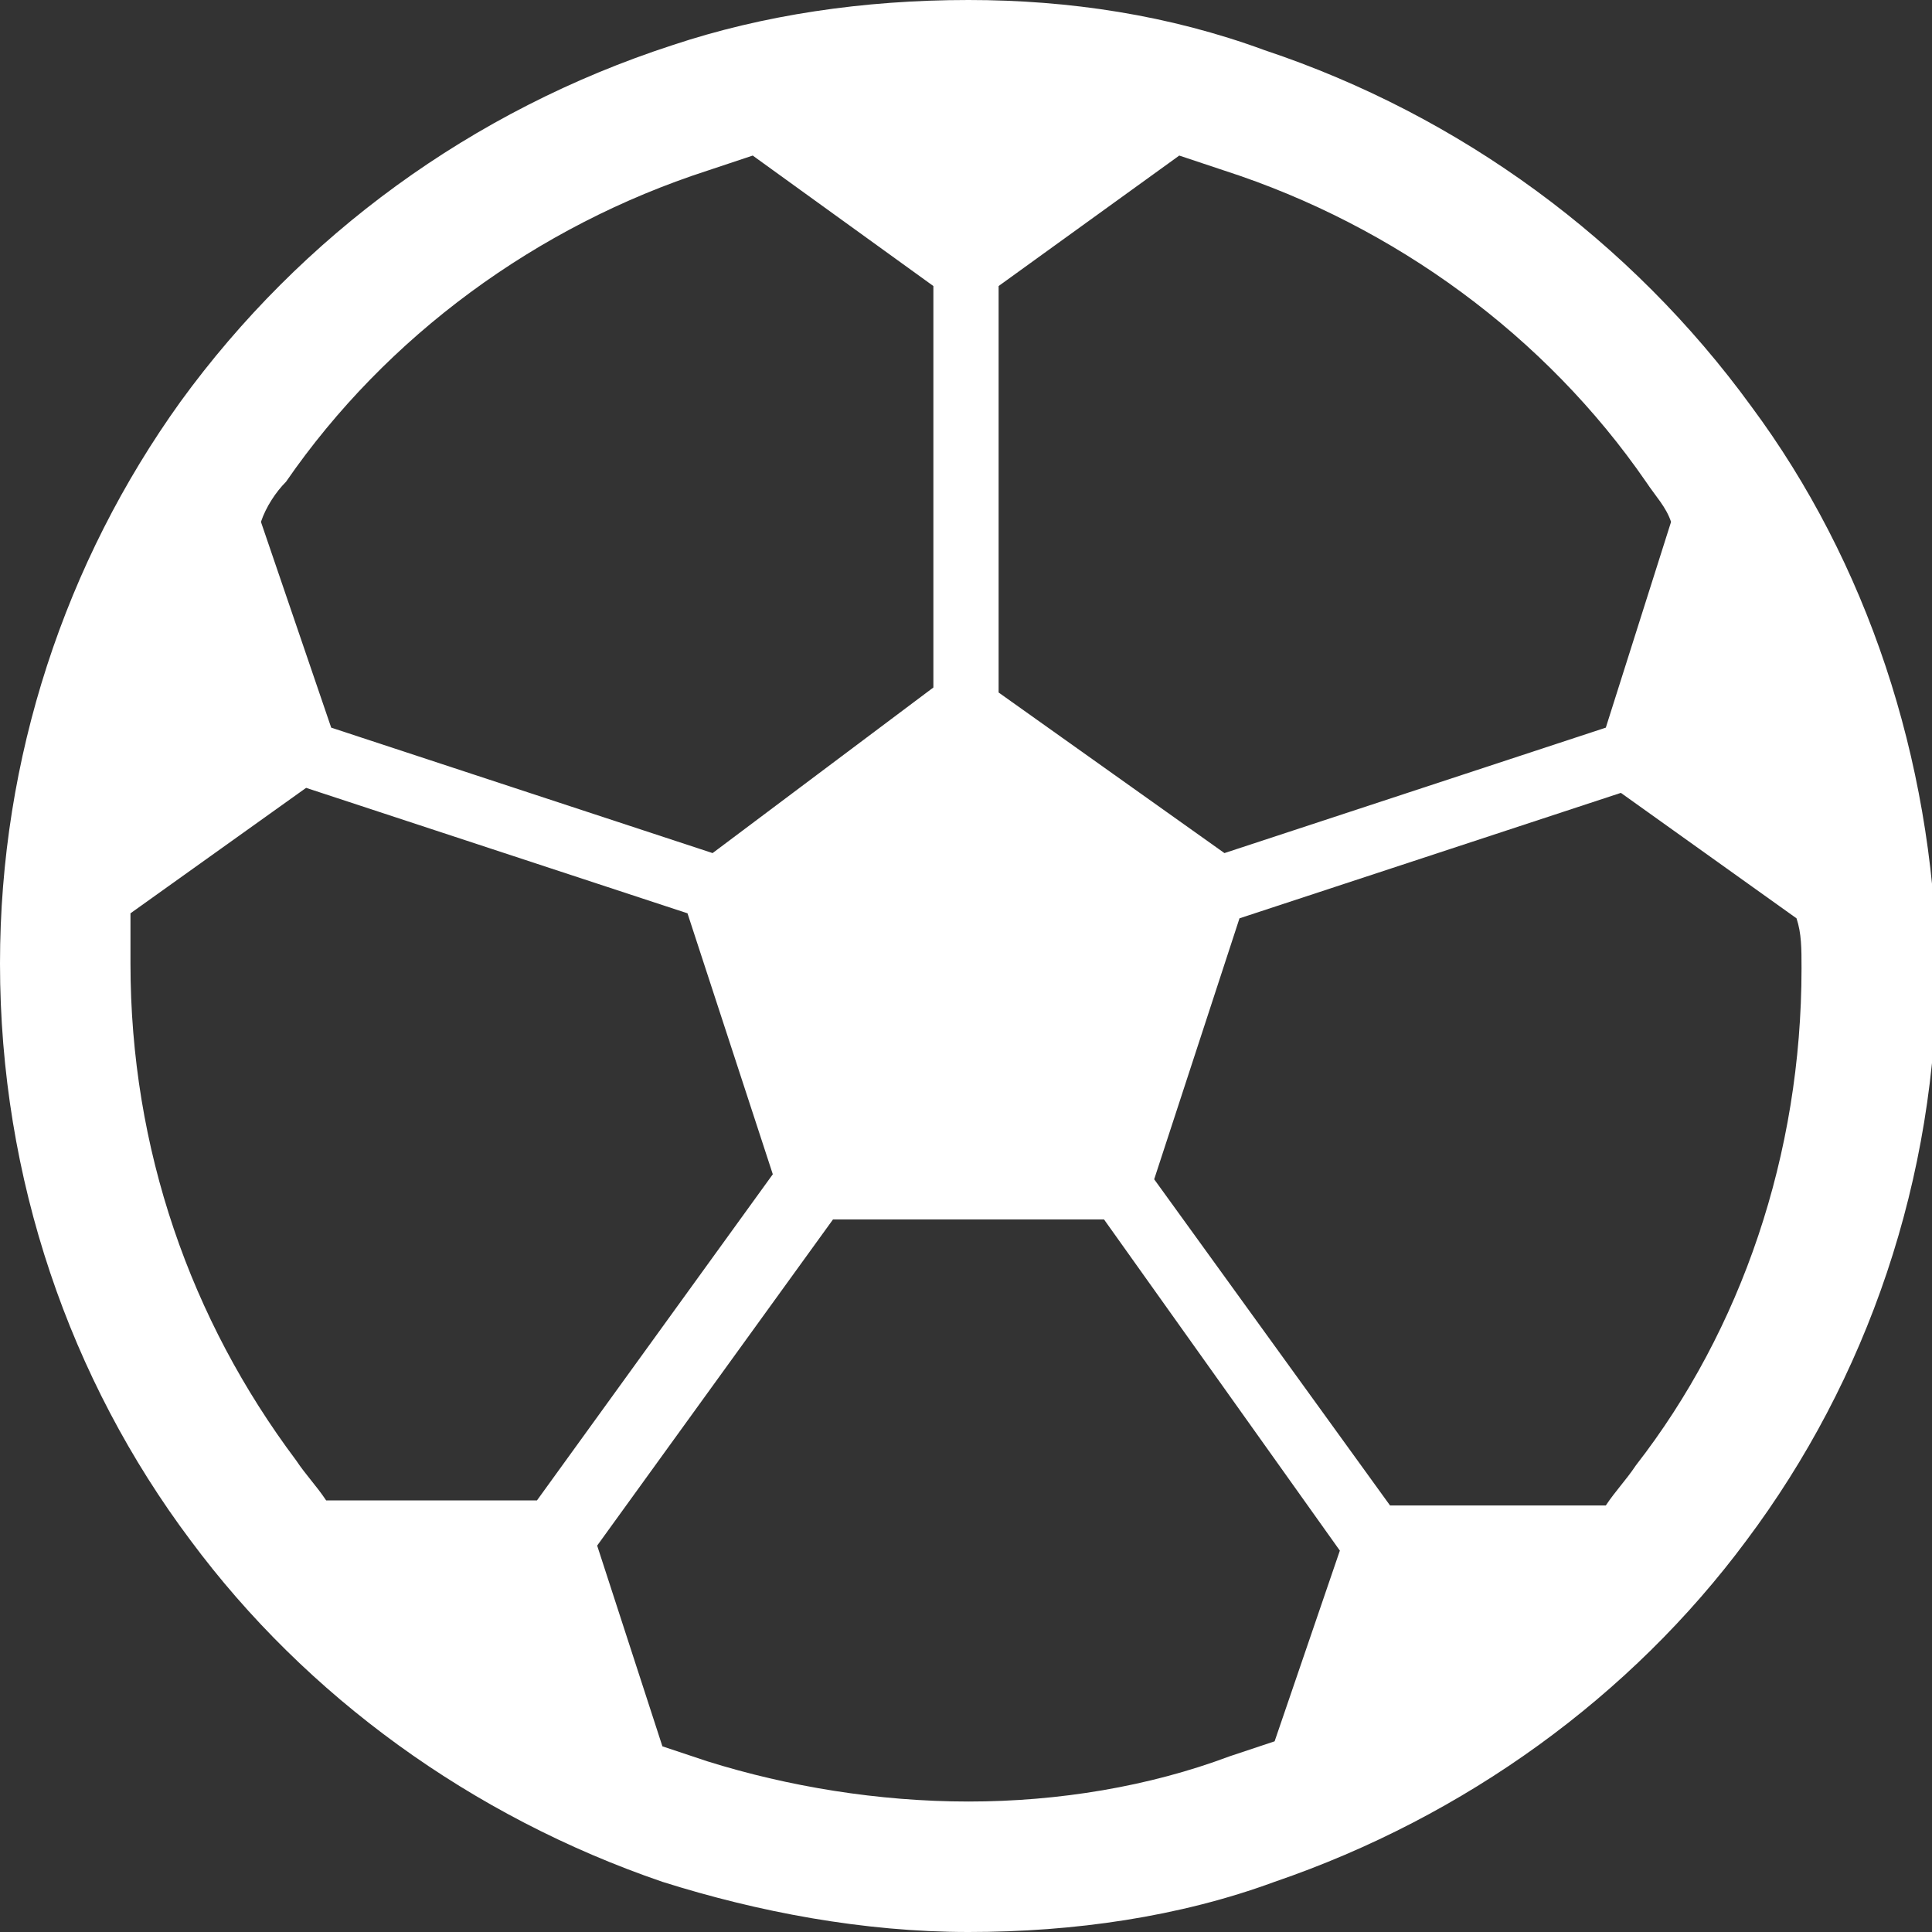 <?xml version="1.0" encoding="utf-8"?>
<!-- Generator: Adobe Illustrator 22.1.0, SVG Export Plug-In . SVG Version: 6.00 Build 0)  -->
<svg version="1.1" id="レイヤー_1" xmlns="http://www.w3.org/2000/svg" xmlns:xlink="http://www.w3.org/1999/xlink" x="0px"
	 y="0px" viewBox="0 0 38.5 38.5" style="enable-background:new 0 0 38.5 38.5;" xml:space="preserve">
<rect x="0" y="0" width="38.5" height="38.5" fill="#333333" stroke="none"/>
<style type="text/css">
	.st0{fill:#FFFFFF;}
</style>
<g>
	<path class="st0" d="M34.9,8.1L34.9,8.1L34.9,8.1C34.9,8,34.9,8,34.9,8.1c-2.4-3.3-5.8-5.8-9.7-7.1l0,0C23.3,0.3,21.3,0,19.3,0
		c-2.1,0-4.1,0.3-5.9,0.9l0,0C9.4,2.2,6,4.7,3.6,8l0,0C1.3,11.2,0,15.1,0,19.2v0v0c0,4.3,1.4,8.3,3.8,11.5c2.3,3.1,5.6,5.5,9.4,6.8
		c0,0,0,0,0,0l0,0l0,0c1.9,0.6,4,1,6.1,1c2.1,0,4.2-0.3,6.1-1c3.8-1.3,7.1-3.7,9.4-6.8l0,0c2.4-3.2,3.8-7.2,3.8-11.5v0v0
		C38.5,15.1,37.2,11.2,34.9,8.1z M19.9,5.7l3.6-2.6c0.3,0.1,0.6,0.2,0.9,0.3l0,0c3.4,1.1,6.4,3.3,8.4,6.2l0,0
		c0.2,0.3,0.4,0.5,0.5,0.8L32,14.5L24.4,17l-4.5-3.2L19.9,5.7L19.9,5.7z M5.7,9.6L5.7,9.6c2-2.9,5-5.1,8.4-6.2l0,0
		c0.3-0.1,0.6-0.2,0.9-0.3l3.6,2.6v8L14.2,17l-7.6-2.5l-1.4-4.1C5.3,10.1,5.5,9.8,5.7,9.6z M6.5,29.9c-0.2-0.3-0.4-0.5-0.6-0.8l0,0
		c-2.1-2.8-3.3-6.2-3.3-9.9v0c0-0.3,0-0.6,0-1l3.5-2.5l7.6,2.5l1.7,5.2l-4.7,6.5L6.5,29.9L6.5,29.9z M25.4,34.7
		c-0.3,0.1-0.6,0.2-0.9,0.3l0,0c-1.6,0.6-3.4,0.9-5.2,0.9c-1.8,0-3.6-0.3-5.2-0.8l0,0c-0.3-0.1-0.6-0.2-0.9-0.3l-1.3-4l4.7-6.5H22
		l4.7,6.6L25.4,34.7z M35.9,19.3c0,3.7-1.2,7.2-3.3,9.9l0,0c-0.2,0.3-0.4,0.5-0.6,0.8h-4.3L23,23.5l1.7-5.2l7.6-2.5l3.5,2.5
		C35.9,18.6,35.9,18.9,35.9,19.3L35.9,19.3L35.9,19.3z"/>
	<path class="st0" d="M25.3,37.5C25.3,37.5,25.3,37.5,25.3,37.5C25.3,37.5,25.3,37.5,25.3,37.5L25.3,37.5z"/>
</g>
</svg>
